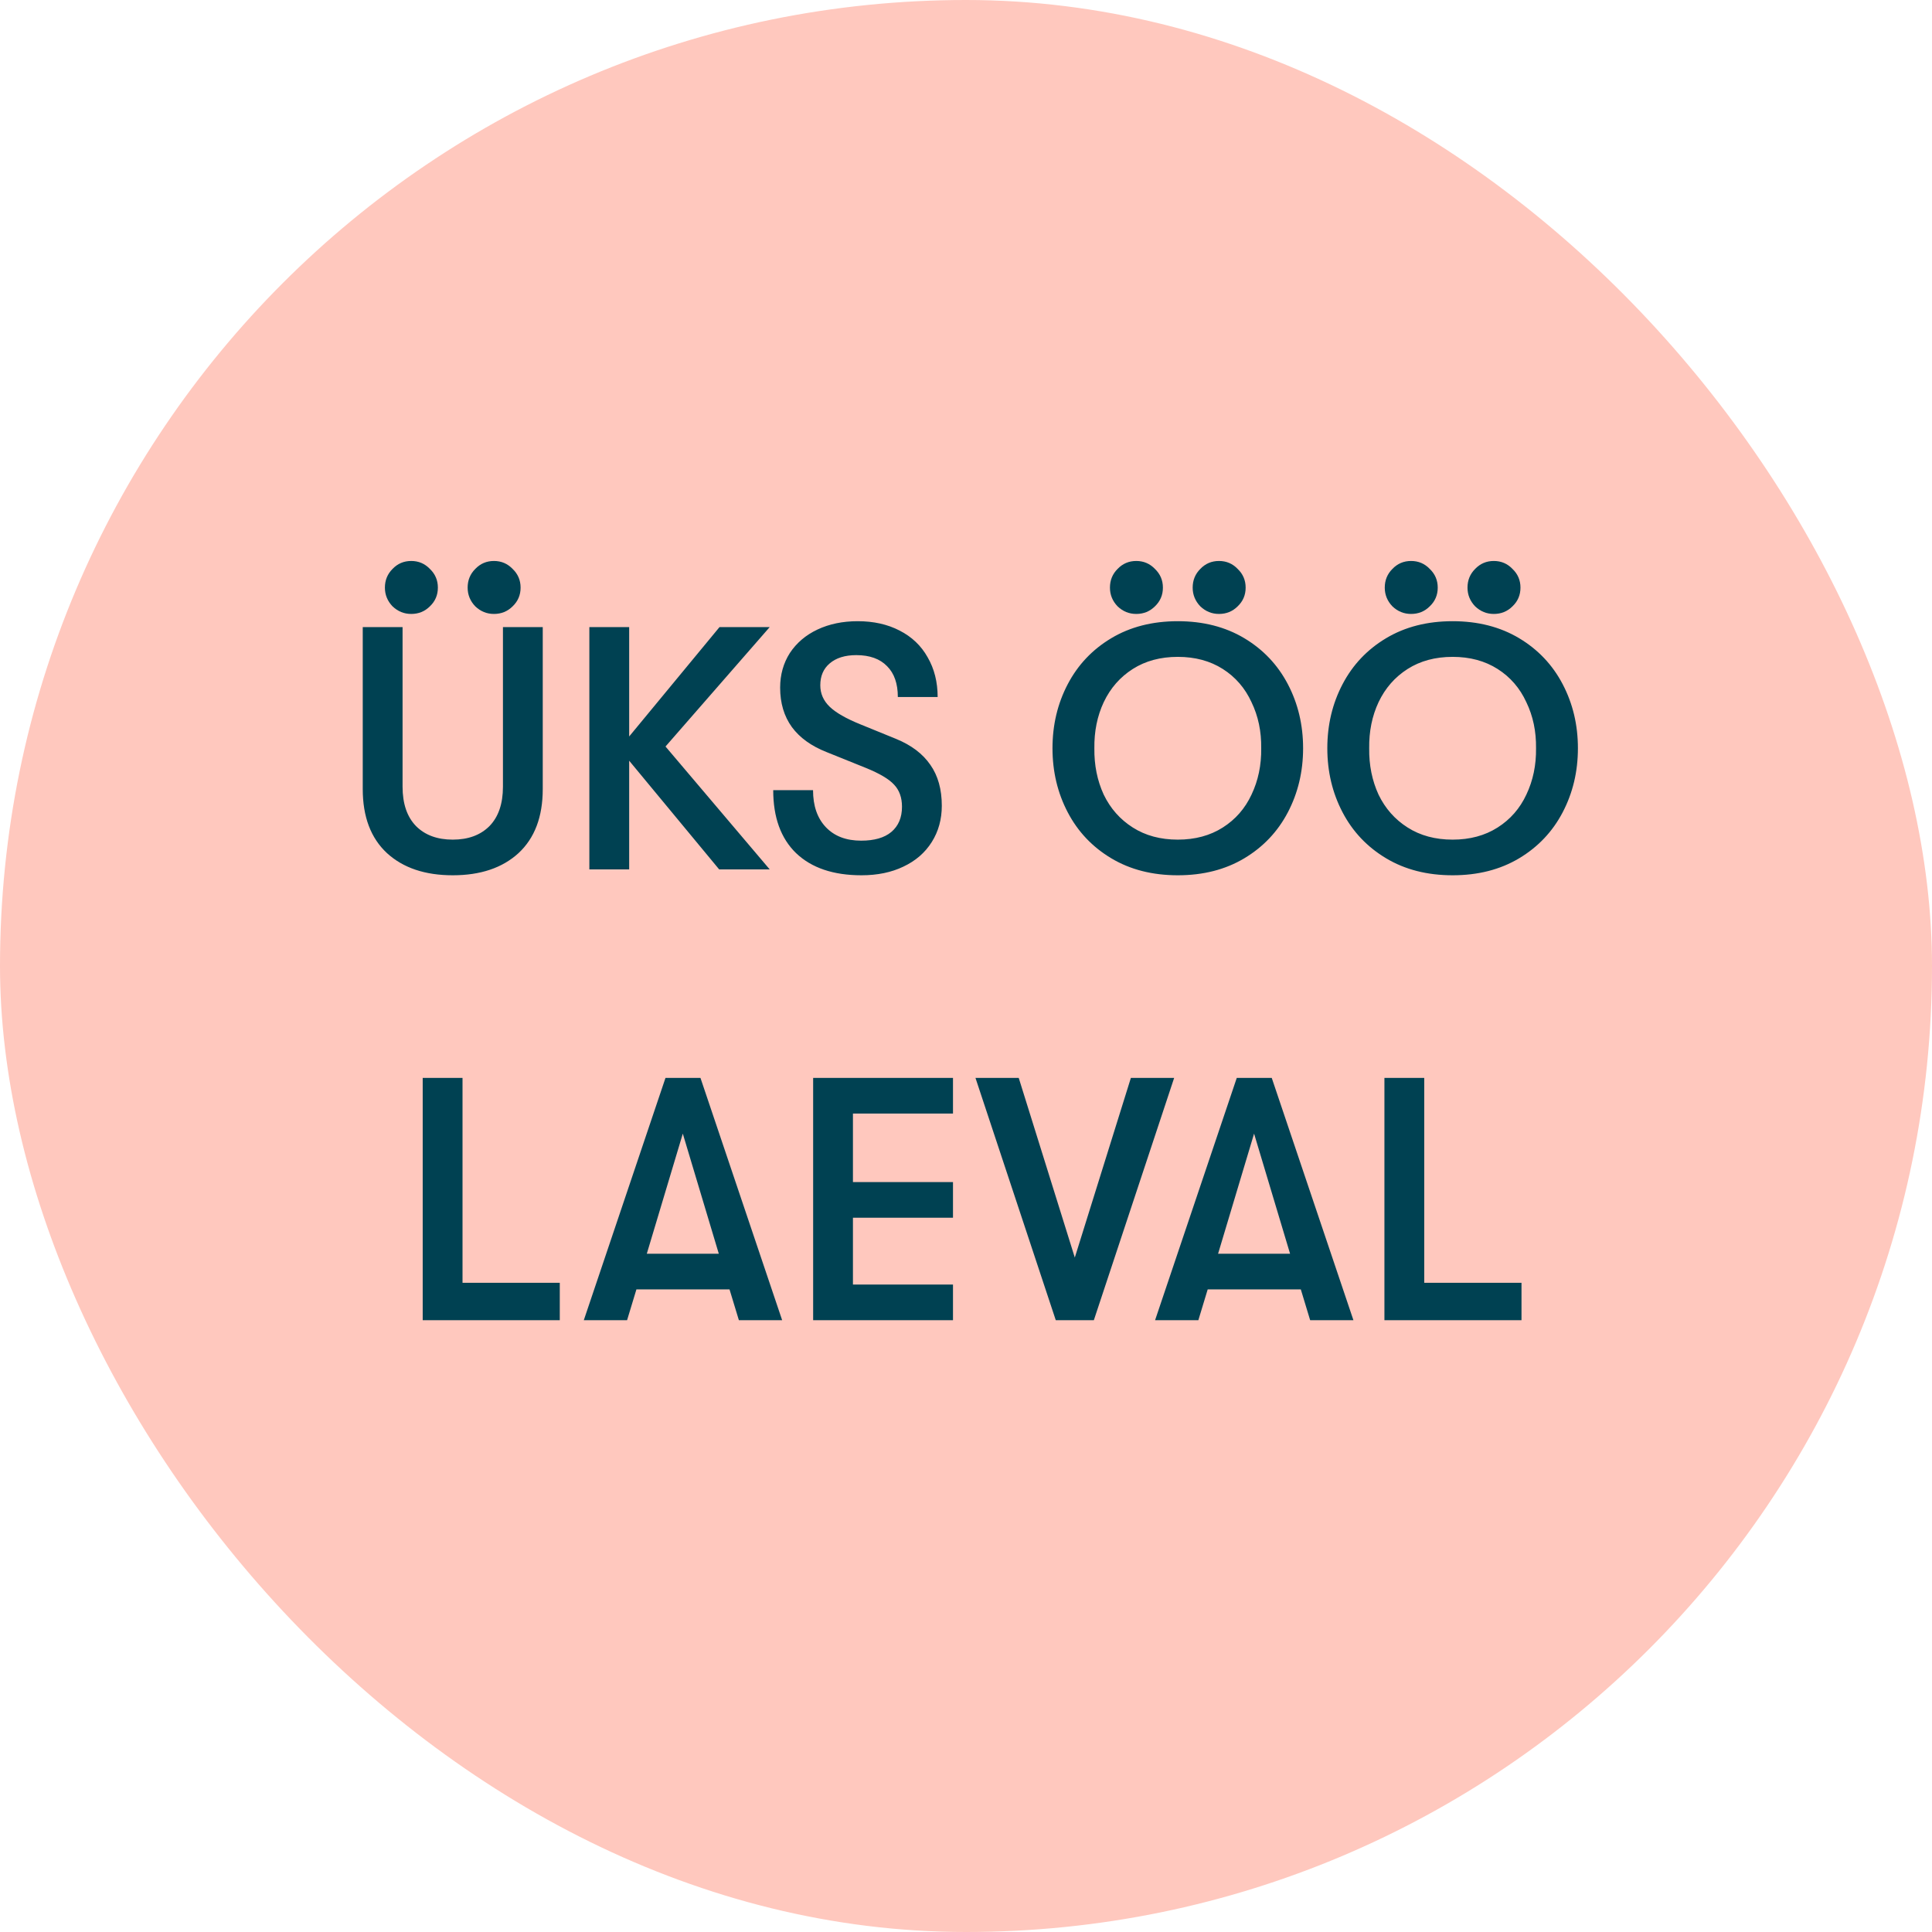<svg width="120" height="120" viewBox="0 0 120 120" fill="none" xmlns="http://www.w3.org/2000/svg">
<rect width="120" height="120" rx="60" fill="#FFC8BE"/>
<path d="M25.541 38.133C25.097 38.133 24.71 37.975 24.38 37.66C24.065 37.33 23.907 36.943 23.907 36.499C23.907 36.04 24.065 35.653 24.38 35.338C24.695 35.008 25.082 34.843 25.541 34.843C26 34.843 26.387 35.008 26.702 35.338C27.032 35.653 27.197 36.04 27.197 36.499C27.197 36.958 27.032 37.345 26.702 37.66C26.387 37.975 26 38.133 25.541 38.133ZM30.68 38.133C30.235 38.133 29.848 37.975 29.519 37.66C29.203 37.33 29.046 36.943 29.046 36.499C29.046 36.04 29.203 35.653 29.519 35.338C29.834 35.008 30.221 34.843 30.68 34.843C31.138 34.843 31.525 35.008 31.841 35.338C32.17 35.653 32.335 36.04 32.335 36.499C32.335 36.958 32.17 37.345 31.841 37.66C31.525 37.975 31.138 38.133 30.68 38.133ZM28.121 54.365C26.401 54.365 25.04 53.907 24.036 52.989C23.033 52.058 22.531 50.732 22.531 49.012V38.95H25.004V48.861C25.004 49.922 25.283 50.739 25.842 51.312C26.401 51.871 27.161 52.151 28.121 52.151C29.081 52.151 29.841 51.871 30.4 51.312C30.959 50.739 31.239 49.922 31.239 48.861V38.95H33.711V49.012C33.711 50.732 33.209 52.058 32.206 52.989C31.203 53.907 29.841 54.365 28.121 54.365ZM41.336 46.367L47.808 54H44.669L39.079 47.249V54H36.606V38.95H39.079V45.744L44.69 38.95H47.808L41.336 46.367ZM53.509 54.365C51.76 54.365 50.406 53.907 49.445 52.989C48.499 52.072 48.026 50.768 48.026 49.077H50.499C50.499 50.051 50.764 50.818 51.294 51.377C51.825 51.936 52.556 52.215 53.487 52.215C54.304 52.215 54.928 52.036 55.358 51.678C55.802 51.305 56.024 50.782 56.024 50.108C56.024 49.535 55.859 49.077 55.53 48.733C55.215 48.389 54.634 48.044 53.788 47.7L51.337 46.712C50.391 46.339 49.675 45.823 49.187 45.163C48.7 44.49 48.456 43.673 48.456 42.712C48.456 41.91 48.657 41.193 49.058 40.562C49.474 39.932 50.047 39.444 50.778 39.1C51.509 38.757 52.341 38.584 53.272 38.584C54.261 38.584 55.129 38.778 55.874 39.165C56.633 39.552 57.214 40.104 57.615 40.821C58.031 41.537 58.239 42.361 58.239 43.293H55.766C55.766 42.462 55.544 41.824 55.1 41.38C54.656 40.921 54.018 40.691 53.186 40.691C52.484 40.691 51.932 40.864 51.531 41.208C51.144 41.537 50.95 41.989 50.95 42.562C50.95 43.078 51.144 43.522 51.531 43.895C51.918 44.268 52.556 44.633 53.444 44.992L55.659 45.895C56.605 46.282 57.314 46.819 57.787 47.507C58.26 48.181 58.497 49.026 58.497 50.044C58.497 50.89 58.289 51.642 57.873 52.301C57.458 52.961 56.87 53.47 56.11 53.828C55.365 54.186 54.498 54.365 53.509 54.365ZM70.575 38.133C70.13 38.133 69.743 37.975 69.414 37.66C69.098 37.33 68.941 36.943 68.941 36.499C68.941 36.04 69.098 35.653 69.414 35.338C69.729 35.008 70.116 34.843 70.575 34.843C71.033 34.843 71.42 35.008 71.736 35.338C72.065 35.653 72.23 36.04 72.23 36.499C72.23 36.958 72.065 37.345 71.736 37.66C71.42 37.975 71.033 38.133 70.575 38.133ZM75.713 38.133C75.269 38.133 74.882 37.975 74.552 37.66C74.237 37.33 74.079 36.943 74.079 36.499C74.079 36.04 74.237 35.653 74.552 35.338C74.868 35.008 75.254 34.843 75.713 34.843C76.172 34.843 76.559 35.008 76.874 35.338C77.204 35.653 77.369 36.04 77.369 36.499C77.369 36.958 77.204 37.345 76.874 37.66C76.559 37.975 76.172 38.133 75.713 38.133ZM73.155 54.365C71.578 54.365 70.202 54.014 69.027 53.312C67.851 52.61 66.948 51.657 66.318 50.453C65.687 49.248 65.372 47.923 65.372 46.475C65.372 45.027 65.687 43.702 66.318 42.498C66.948 41.294 67.851 40.34 69.027 39.638C70.202 38.936 71.578 38.584 73.155 38.584C74.731 38.584 76.107 38.936 77.283 39.638C78.458 40.34 79.361 41.294 79.992 42.498C80.622 43.702 80.938 45.027 80.938 46.475C80.938 47.923 80.622 49.248 79.992 50.453C79.361 51.657 78.458 52.61 77.283 53.312C76.107 54.014 74.731 54.365 73.155 54.365ZM73.155 52.151C74.23 52.151 75.161 51.9 75.95 51.398C76.738 50.897 77.333 50.216 77.734 49.356C78.15 48.482 78.35 47.521 78.336 46.475C78.35 45.429 78.15 44.475 77.734 43.615C77.333 42.741 76.738 42.053 75.95 41.551C75.161 41.05 74.23 40.799 73.155 40.799C72.08 40.799 71.148 41.05 70.36 41.551C69.571 42.053 68.969 42.741 68.554 43.615C68.152 44.475 67.959 45.429 67.973 46.475C67.959 47.521 68.152 48.482 68.554 49.356C68.969 50.216 69.571 50.897 70.36 51.398C71.148 51.9 72.08 52.151 73.155 52.151ZM87.644 38.133C87.2 38.133 86.813 37.975 86.484 37.66C86.168 37.33 86.01 36.943 86.01 36.499C86.01 36.04 86.168 35.653 86.484 35.338C86.799 35.008 87.186 34.843 87.644 34.843C88.103 34.843 88.49 35.008 88.805 35.338C89.135 35.653 89.3 36.04 89.3 36.499C89.3 36.958 89.135 37.345 88.805 37.66C88.49 37.975 88.103 38.133 87.644 38.133ZM92.783 38.133C92.339 38.133 91.952 37.975 91.622 37.66C91.307 37.33 91.149 36.943 91.149 36.499C91.149 36.04 91.307 35.653 91.622 35.338C91.937 35.008 92.324 34.843 92.783 34.843C93.242 34.843 93.629 35.008 93.944 35.338C94.274 35.653 94.439 36.04 94.439 36.499C94.439 36.958 94.274 37.345 93.944 37.66C93.629 37.975 93.242 38.133 92.783 38.133ZM90.225 54.365C88.648 54.365 87.272 54.014 86.097 53.312C84.921 52.61 84.018 51.657 83.388 50.453C82.757 49.248 82.442 47.923 82.442 46.475C82.442 45.027 82.757 43.702 83.388 42.498C84.018 41.294 84.921 40.34 86.097 39.638C87.272 38.936 88.648 38.584 90.225 38.584C91.801 38.584 93.177 38.936 94.353 39.638C95.528 40.34 96.431 41.294 97.061 42.498C97.692 43.702 98.007 45.027 98.007 46.475C98.007 47.923 97.692 49.248 97.061 50.453C96.431 51.657 95.528 52.61 94.353 53.312C93.177 54.014 91.801 54.365 90.225 54.365ZM90.225 52.151C91.299 52.151 92.231 51.9 93.019 51.398C93.808 50.897 94.403 50.216 94.804 49.356C95.22 48.482 95.42 47.521 95.406 46.475C95.42 45.429 95.22 44.475 94.804 43.615C94.403 42.741 93.808 42.053 93.019 41.551C92.231 41.05 91.299 40.799 90.225 40.799C89.15 40.799 88.218 41.05 87.43 41.551C86.641 42.053 86.039 42.741 85.624 43.615C85.222 44.475 85.029 45.429 85.043 46.475C85.029 47.521 85.222 48.482 85.624 49.356C86.039 50.216 86.641 50.897 87.43 51.398C88.218 51.9 89.15 52.151 90.225 52.151ZM26.255 66.95H28.728V79.678H34.769V82H26.255V66.95ZM45.312 80.087H39.529L38.949 82H36.261L41.335 66.95H43.507L48.581 82H45.893L45.312 80.087ZM44.646 77.872L42.41 70.412L40.174 77.872H44.646ZM50.506 66.95H59.192V69.165H52.978V73.421H59.192V75.636H52.978V79.785H59.192V82H50.506V66.95ZM60.588 66.95H63.275L66.758 78.109L70.241 66.95H72.929L67.941 82H65.576L60.588 66.95ZM80.796 80.087H75.012L74.432 82H71.744L76.818 66.95H78.99L84.064 82H81.376L80.796 80.087ZM80.129 77.872L77.893 70.412L75.657 77.872H80.129ZM85.989 66.95H88.462V79.678H94.503V82H85.989V66.95Z" fill="#004152"/>
</svg>
